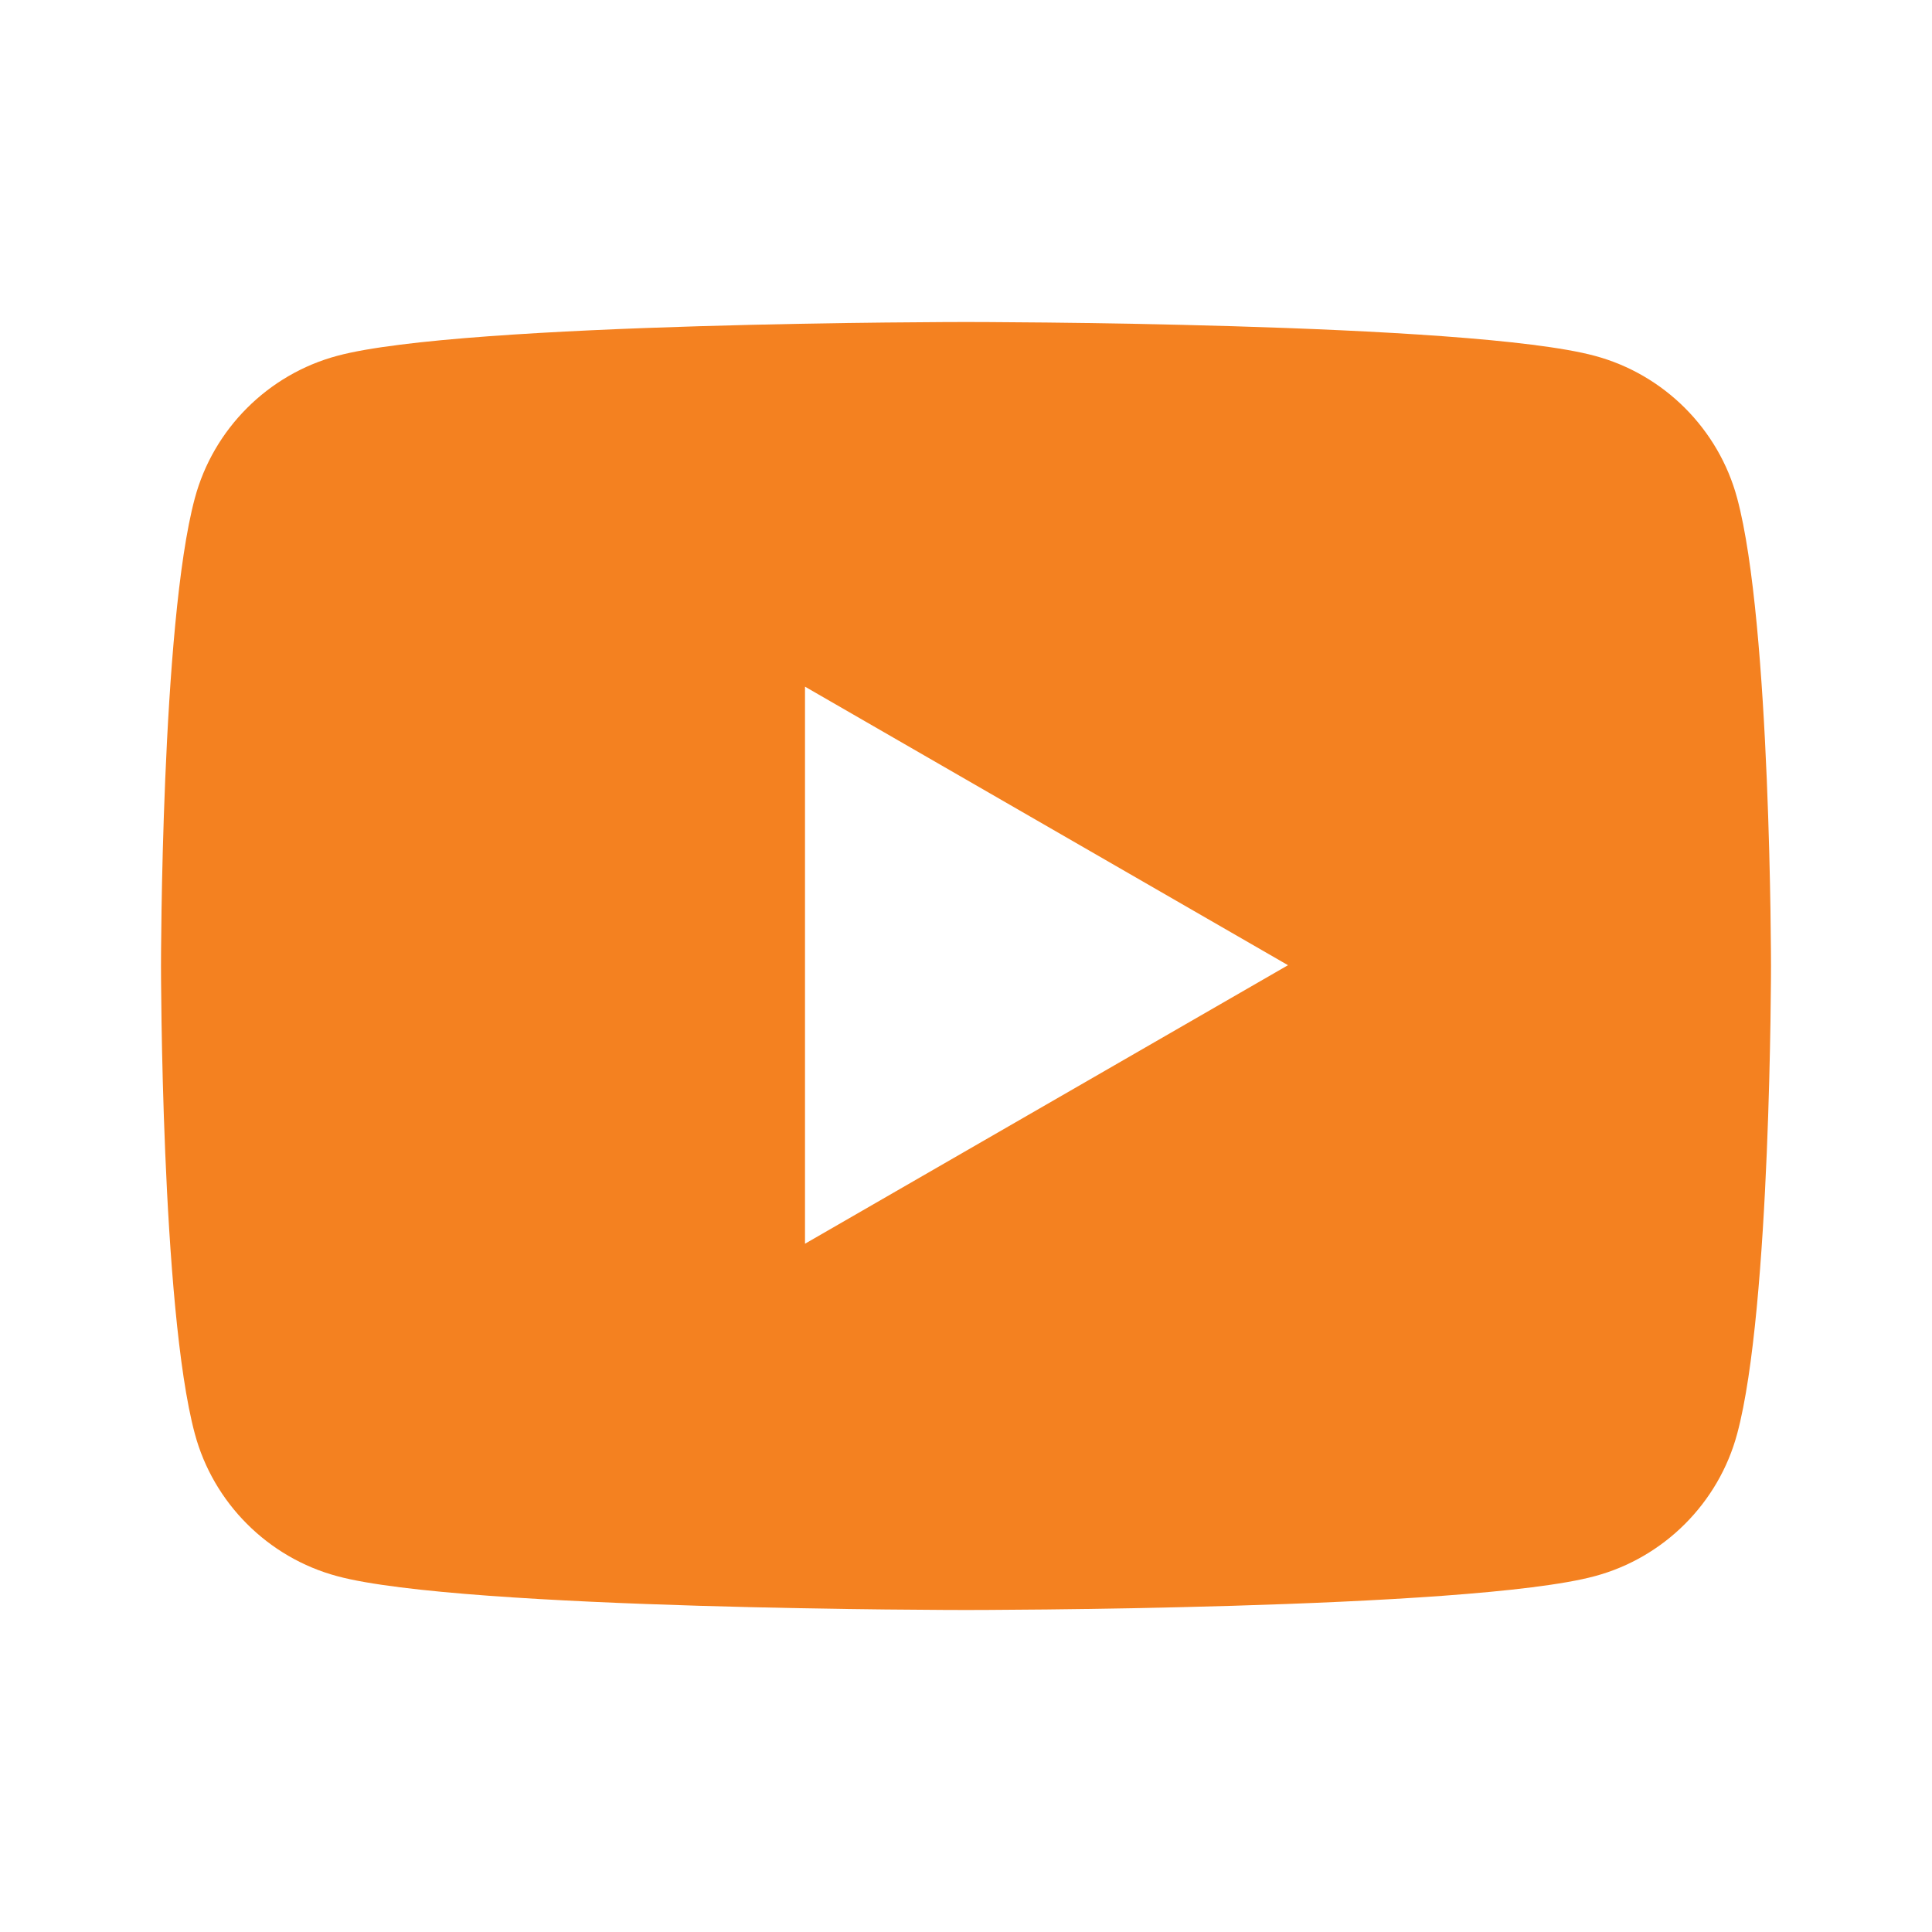 <?xml version="1.0" encoding="UTF-8"?>
<svg id="Layer_1" data-name="Layer 1" xmlns="http://www.w3.org/2000/svg" viewBox="0 0 24 24">
  <defs>
    <style>
      .cls-1 {
        fill: #f48120;
        stroke-width: 0px;
      }
    </style>
  </defs>
  <path class="cls-1" d="M21.58,6.19c-.23-.86-.91-1.54-1.77-1.77-1.56-.42-7.81-.42-7.81-.42,0,0-6.25,0-7.81.42-.86.23-1.54.91-1.77,1.77-.42,1.56-.42,5.81-.42,5.81,0,0,0,4.25.42,5.81.23.86.91,1.54,1.77,1.77,1.56.42,7.81.42,7.81.42,0,0,6.25,0,7.81-.42.86-.23,1.54-.91,1.77-1.77.42-1.56.42-5.81.42-5.81,0,0,0-4.25-.42-5.81ZM10,15.46v-6.93l6,3.46-6,3.46Z"/>
</svg>